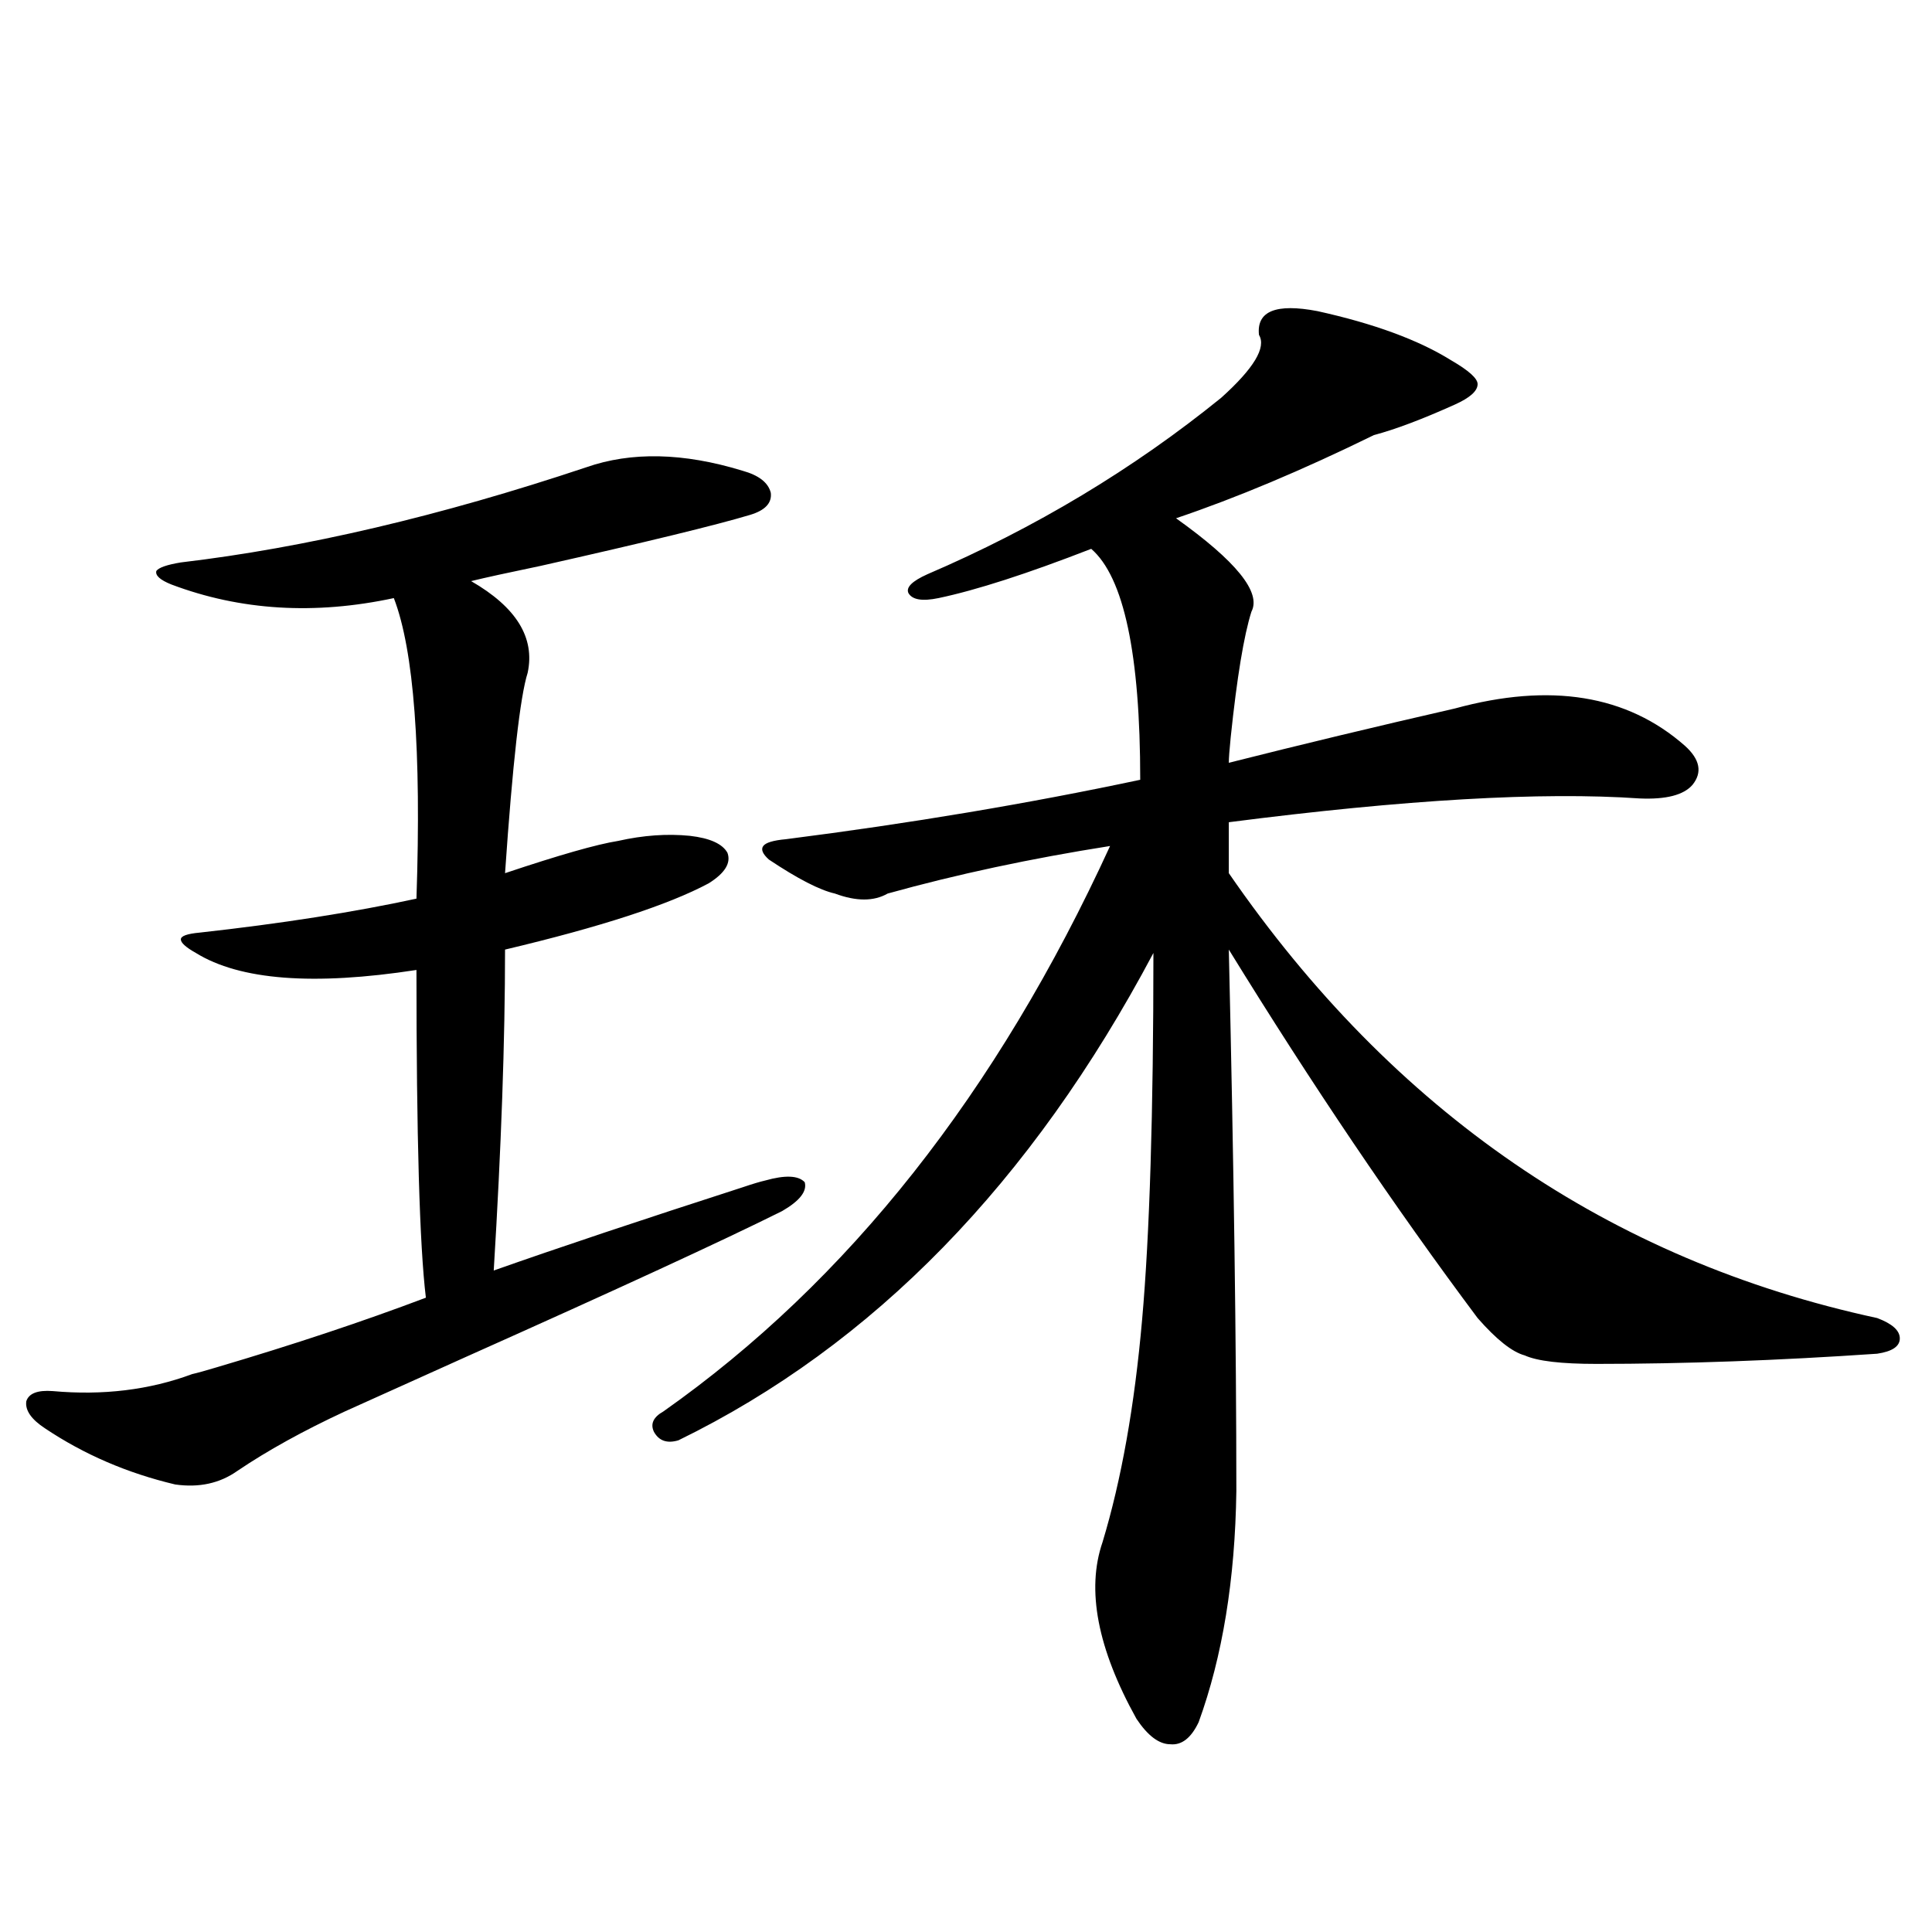 <?xml version="1.0" encoding="utf-8"?>
<!-- Generator: Adobe Illustrator 16.0.0, SVG Export Plug-In . SVG Version: 6.00 Build 0)  -->
<!DOCTYPE svg PUBLIC "-//W3C//DTD SVG 1.1//EN" "http://www.w3.org/Graphics/SVG/1.1/DTD/svg11.dtd">
<svg version="1.1" id="图层_1" xmlns="http://www.w3.org/2000/svg" xmlns:xlink="http://www.w3.org/1999/xlink" x="0px" y="0px"
	 width="1000px" height="1000px" viewBox="0 0 1000 1000" enable-background="new 0 0 1000 1000" xml:space="preserve">
<path d="M303.358,241.895c23.414-8.198,50.396-7.607,80.974,1.758c8.445,2.349,13.323,6.152,14.634,11.426
	c0.641,5.273-2.927,9.092-10.731,11.426c-17.561,5.273-53.657,14.063-108.29,26.367c-16.92,3.516-28.947,6.152-36.097,7.91
	c23.414,13.486,33.17,29.307,29.268,47.461c-3.902,12.305-7.805,46.885-11.707,103.711c27.957-9.365,47.469-14.941,58.535-16.699
	c13.003-2.925,25.365-3.804,37.072-2.637c10.396,1.182,16.905,4.106,19.512,8.789c1.951,5.273-1.311,10.547-9.756,15.82
	c-20.822,11.138-55.943,22.563-105.363,34.277c0,46.885-1.951,102.256-5.854,166.113c33.17-11.714,76.096-26.064,128.777-43.066
	c5.198-1.758,9.101-2.925,11.707-3.516c10.396-2.925,17.226-2.637,20.487,0.879c1.296,4.697-2.606,9.668-11.707,14.941
	c-30.578,15.244-85.211,40.43-163.898,75.586c-29.923,13.486-50.73,22.852-62.438,28.125c-21.463,9.971-39.999,20.215-55.608,30.762
	c-9.115,6.455-19.847,8.789-32.194,7.031c-24.725-5.85-47.163-15.518-67.315-29.004c-7.164-4.683-10.411-9.365-9.756-14.063
	c1.296-4.092,5.854-5.85,13.658-5.273c26.006,2.349,50.075-0.576,72.193-8.789c2.592-0.576,6.829-1.758,12.683-3.516
	c39.664-11.714,75.761-23.73,108.29-36.035c-3.262-26.943-4.878-83.496-4.878-169.629c-53.337,8.213-91.385,5.273-114.144-8.789
	c-5.213-2.925-7.805-5.273-7.805-7.031s3.247-2.925,9.756-3.516c42.271-4.683,79.663-10.547,112.192-17.578
	c2.592-76.753-1.311-128.608-11.707-155.566c-40.975,8.789-79.357,6.455-115.119-7.031c-5.854-2.334-8.46-4.683-7.805-7.031
	c1.296-1.758,5.519-3.213,12.683-4.395C157.996,283.506,227.903,267.095,303.358,241.895z M343.357,730.566
	c95.607-67.373,172.679-164.932,231.214-292.676c-40.975,6.455-79.357,14.653-115.119,24.609c-7.164,4.106-16.265,4.106-27.316,0
	c-7.805-1.758-19.191-7.607-34.146-17.578c-3.262-2.925-4.237-5.273-2.927-7.031c1.296-1.758,5.198-2.925,11.707-3.516
	c64.389-8.198,125.516-18.457,183.41-30.762c0-65.039-8.46-104.878-25.365-119.531c-33.17,12.896-59.511,21.396-79.022,25.488
	c-8.46,1.758-13.658,0.879-15.609-2.637c-1.311-2.925,1.951-6.152,9.756-9.668c55.929-24.019,106.659-54.492,152.191-91.406
	c16.905-15.229,23.414-26.064,19.512-32.52c-1.311-12.305,8.78-16.396,30.243-12.305c29.268,6.455,52.347,14.941,69.267,25.488
	c9.101,5.273,13.658,9.38,13.658,12.305c0,3.516-3.902,7.031-11.707,10.547c-16.92,7.622-30.898,12.896-41.95,15.82
	c-37.072,18.169-71.218,32.52-102.437,43.066c31.219,22.275,44.222,38.384,39.023,48.34c-3.902,12.305-7.484,33.989-10.731,65.039
	c-0.655,6.455-0.976,10.85-0.976,13.184c37.072-9.365,76.096-18.745,117.07-28.125c49.42-13.472,89.099-7.031,119.021,19.336
	c7.805,7.031,9.101,13.774,3.902,20.215c-4.558,5.273-13.658,7.622-27.316,7.031c-50.73-3.516-121.628,0.591-212.678,12.305v26.367
	c85.196,123.638,197.068,200.391,335.602,230.273c7.805,2.939,11.707,6.455,11.707,10.547c0,4.106-3.902,6.743-11.707,7.91
	c-51.386,3.516-99.845,5.273-145.362,5.273c-18.216,0-30.578-1.455-37.072-4.395c-6.509-1.758-14.634-8.198-24.39-19.336
	c-42.926-57.417-85.852-120.986-128.777-190.723c2.592,111.924,3.902,205.376,3.902,280.371
	c-0.655,45.703-7.164,85.543-19.512,119.531c-3.902,8.199-8.78,12.003-14.634,11.426c-5.854,0-11.707-4.395-17.561-13.184
	c-20.167-36.337-26.021-66.797-17.561-91.406c9.756-32.217,16.585-70.601,20.487-115.137c3.902-43.945,5.854-107.227,5.854-189.844
	c-63.093,118.955-145.042,203.027-245.848,252.246c-5.854,1.758-10.091,0.303-12.683-4.395
	C336.528,737.021,338.145,733.506,343.357,730.566z"/>
</svg>

